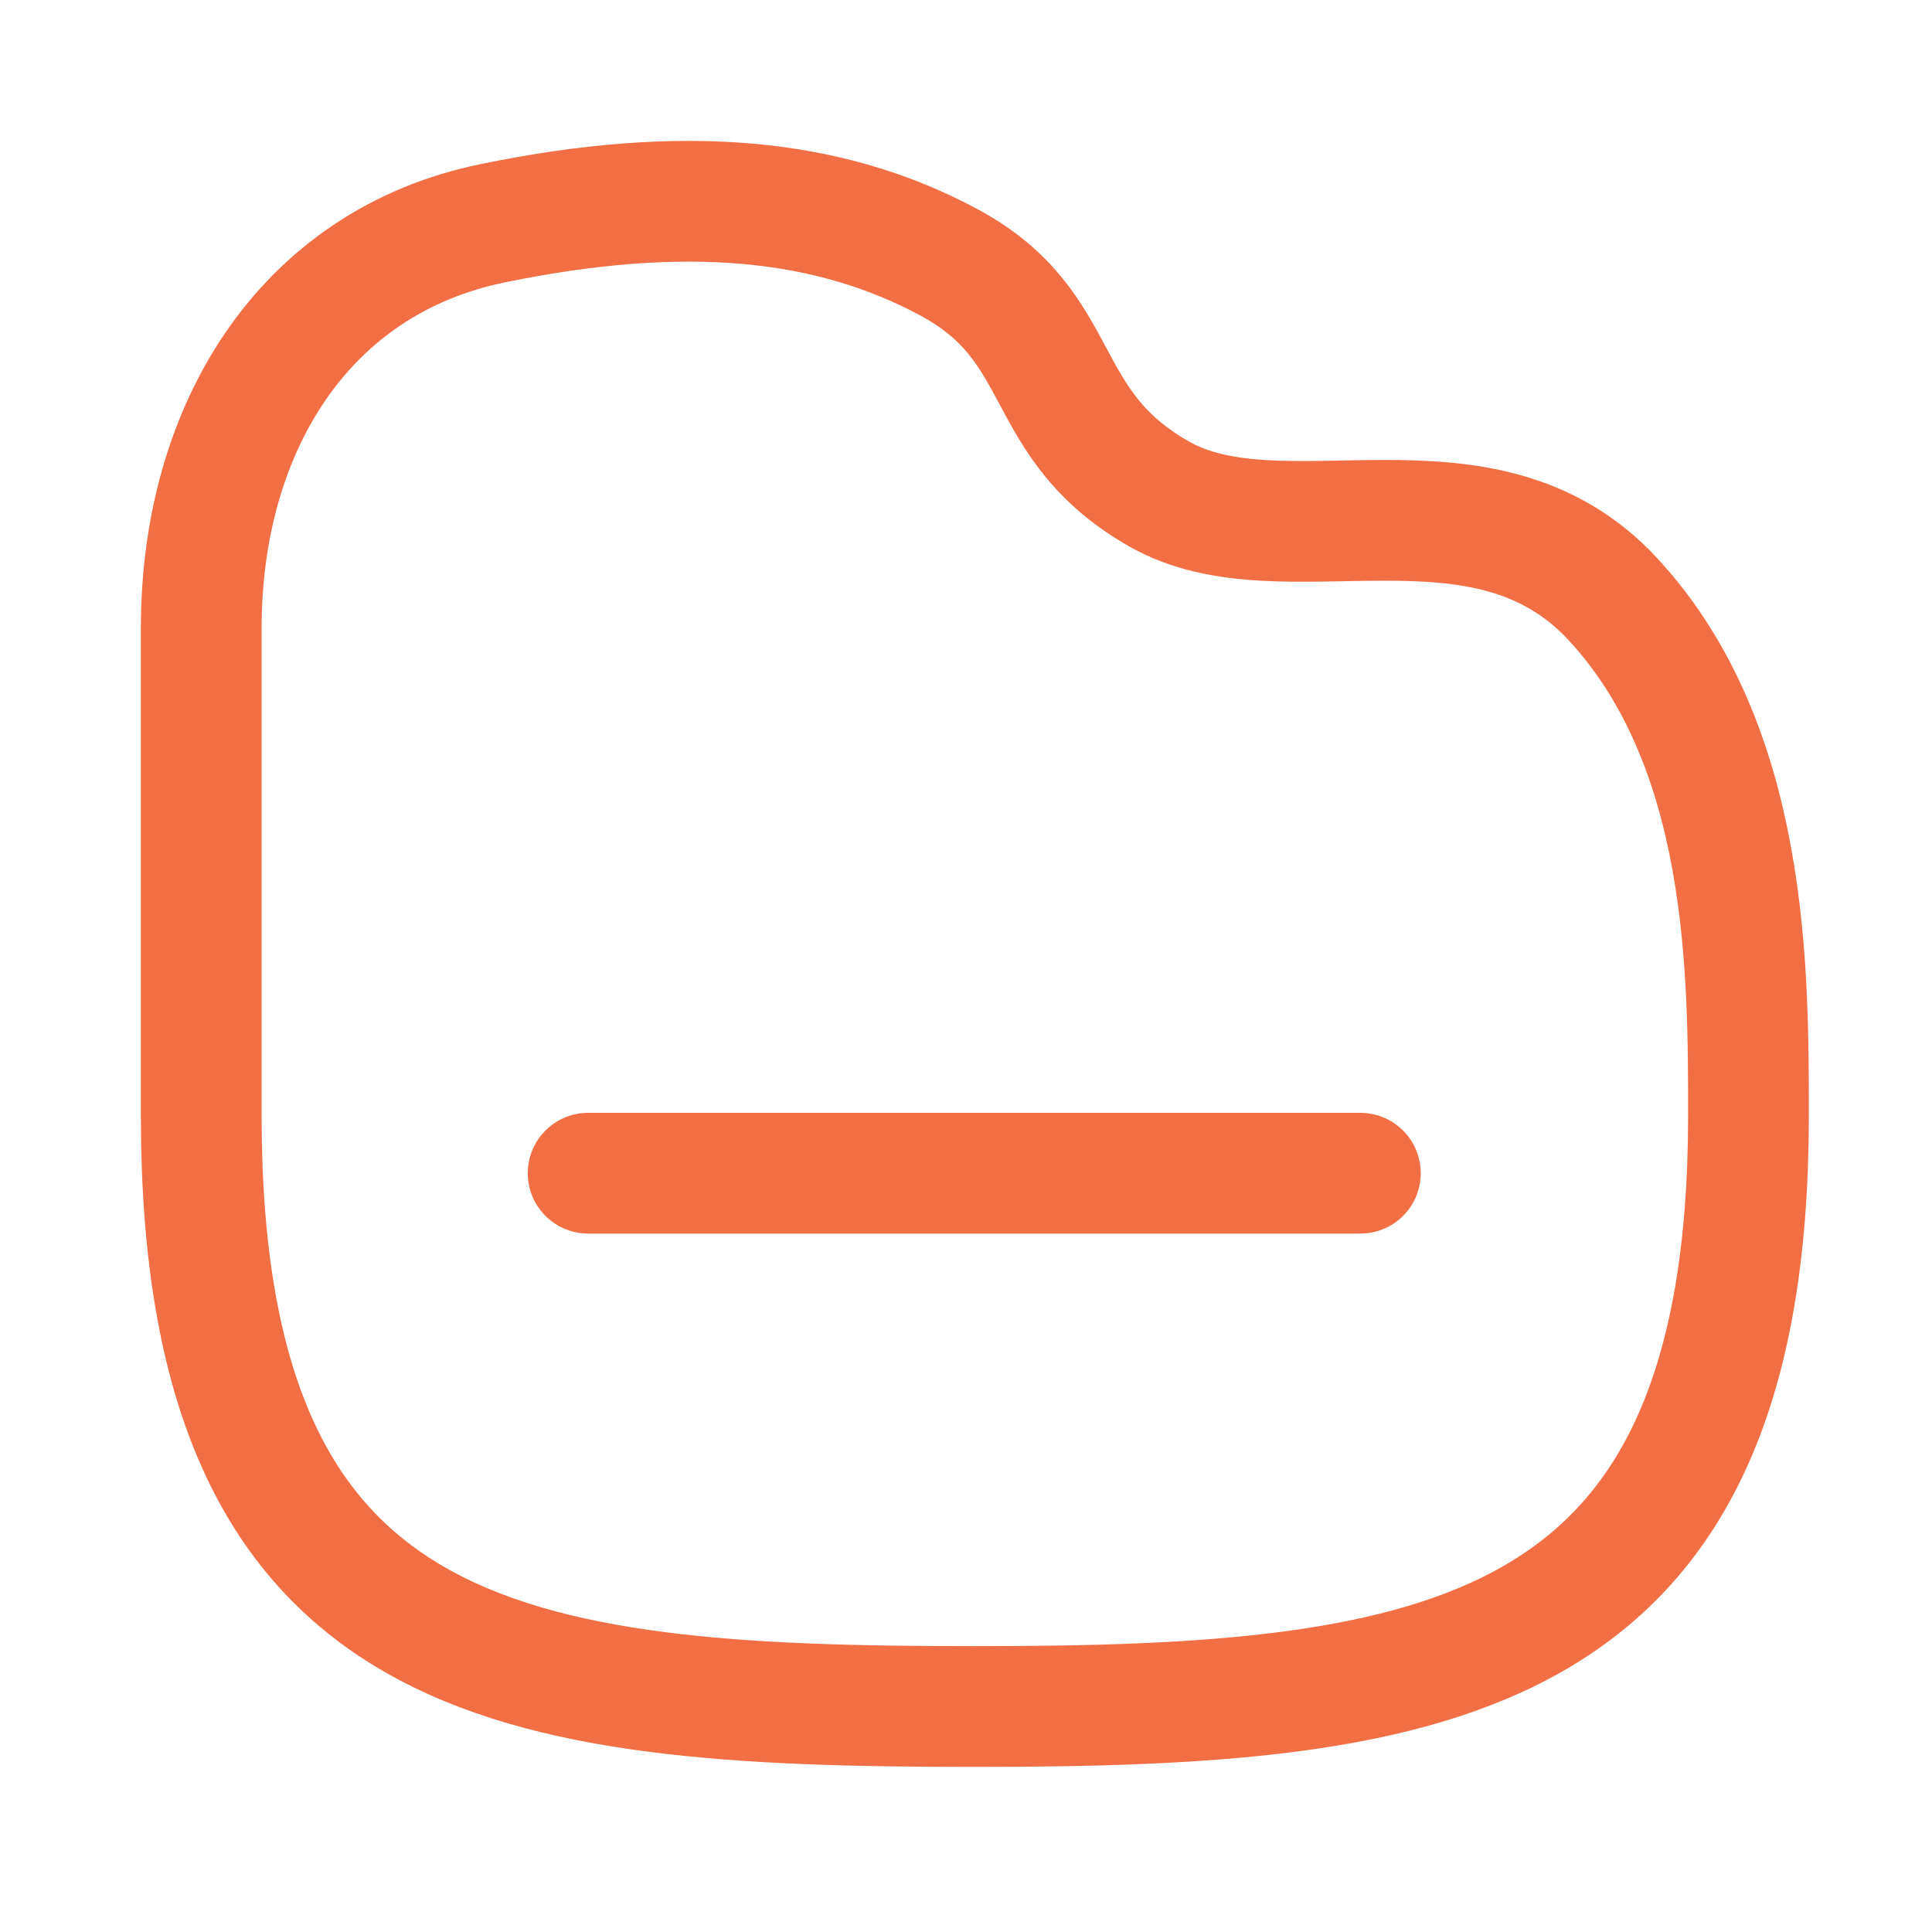 <svg xmlns="http://www.w3.org/2000/svg" width="24" height="24" viewBox="0 0 24 24" fill="none"><path d="M7.306 14.574H16.899" stroke="#F26F45" stroke-width="1.5" stroke-linecap="round" stroke-linejoin="round"></path><path fill-rule="evenodd" clip-rule="evenodd" d="M2.5 7.798C2.5 5.357 3.75 3.259 6.122 2.773C8.493 2.285 10.295 2.454 11.792 3.261C13.29 4.069 12.861 5.261 14.4 6.137C15.94 7.013 18.417 5.697 20.035 7.442C21.729 9.27 21.72 12.076 21.72 13.864C21.72 20.66 17.913 21.199 12.11 21.199C6.307 21.199 2.5 20.729 2.5 13.864V7.798Z" stroke="#F26F45" stroke-width="1.5" stroke-linecap="round" stroke-linejoin="round"></path></svg>